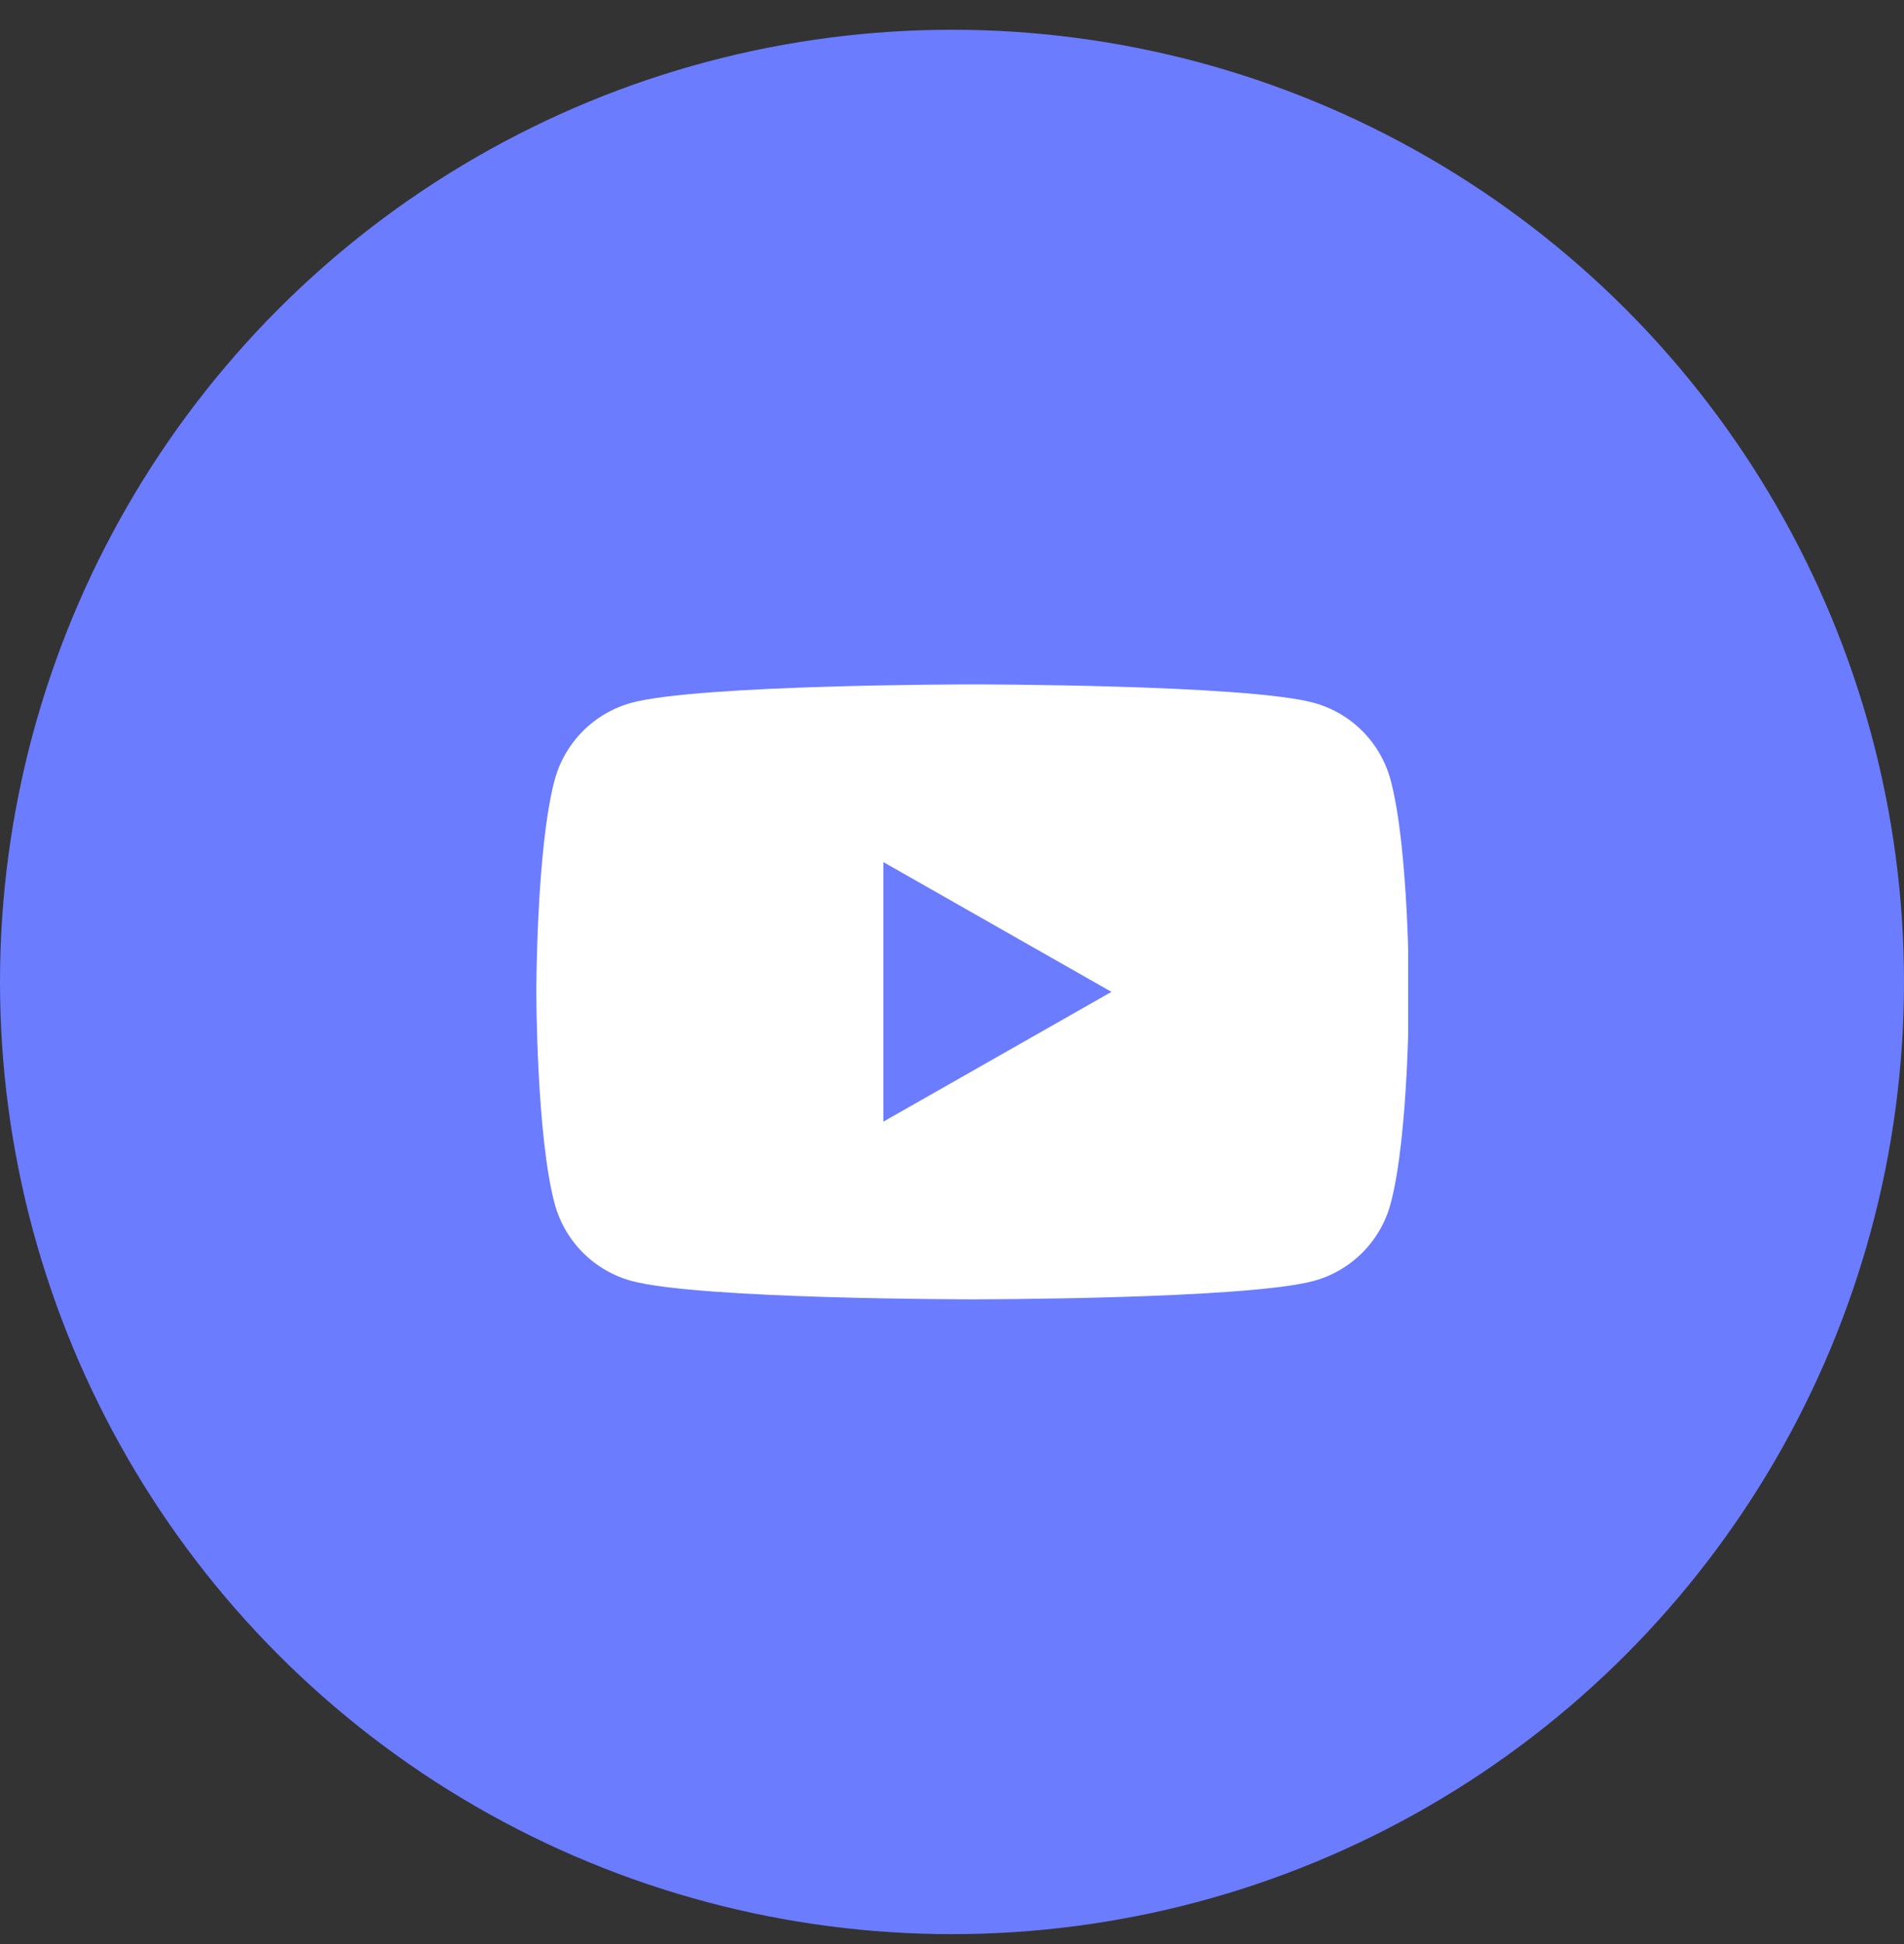 <svg width="48" height="49" viewBox="0 0 48 49" fill="none" xmlns="http://www.w3.org/2000/svg">
  <rect x="0" y="0" width="48" height="49" fill="#333333" stroke="none"/>
  <circle cx="24" cy="24.75" r="24" fill="#6B7CFF"/>
  <g clip-path="url(#clip0_763_2165)">
    <g clip-path="url(#clip1_763_2165)">
      <path fill-rule="evenodd" clip-rule="evenodd" d="M34.35 18.431C34.691 18.775 34.936 19.202 35.06 19.67C35.52 21.397 35.52 25 35.52 25C35.52 25 35.52 28.602 35.06 30.33C34.936 30.798 34.691 31.225 34.35 31.569C34.008 31.912 33.583 32.16 33.115 32.287C31.395 32.75 24.52 32.75 24.52 32.75C24.52 32.75 17.645 32.75 15.925 32.287C15.458 32.16 15.033 31.912 14.691 31.569C14.35 31.225 14.105 30.798 13.98 30.33C13.521 28.602 13.521 25 13.521 25C13.521 25 13.521 21.397 13.98 19.67C14.105 19.202 14.35 18.775 14.691 18.431C15.033 18.087 15.458 17.84 15.925 17.712C17.645 17.25 24.52 17.25 24.52 17.25C24.52 17.25 31.395 17.25 33.115 17.712C33.583 17.84 34.008 18.087 34.35 18.431ZM28.02 25L22.27 21.729V28.271L28.02 25Z" fill="white"/>
    </g>
  </g>
  <defs>
    <clipPath id="clip0_763_2165">
      <rect width="22" height="22" fill="white" transform="translate(13.499 14)"/>
    </clipPath>
    <clipPath id="clip1_763_2165">
      <rect width="22" height="22" fill="white" transform="translate(13.499 14)"/>
    </clipPath>
  </defs>
</svg>
